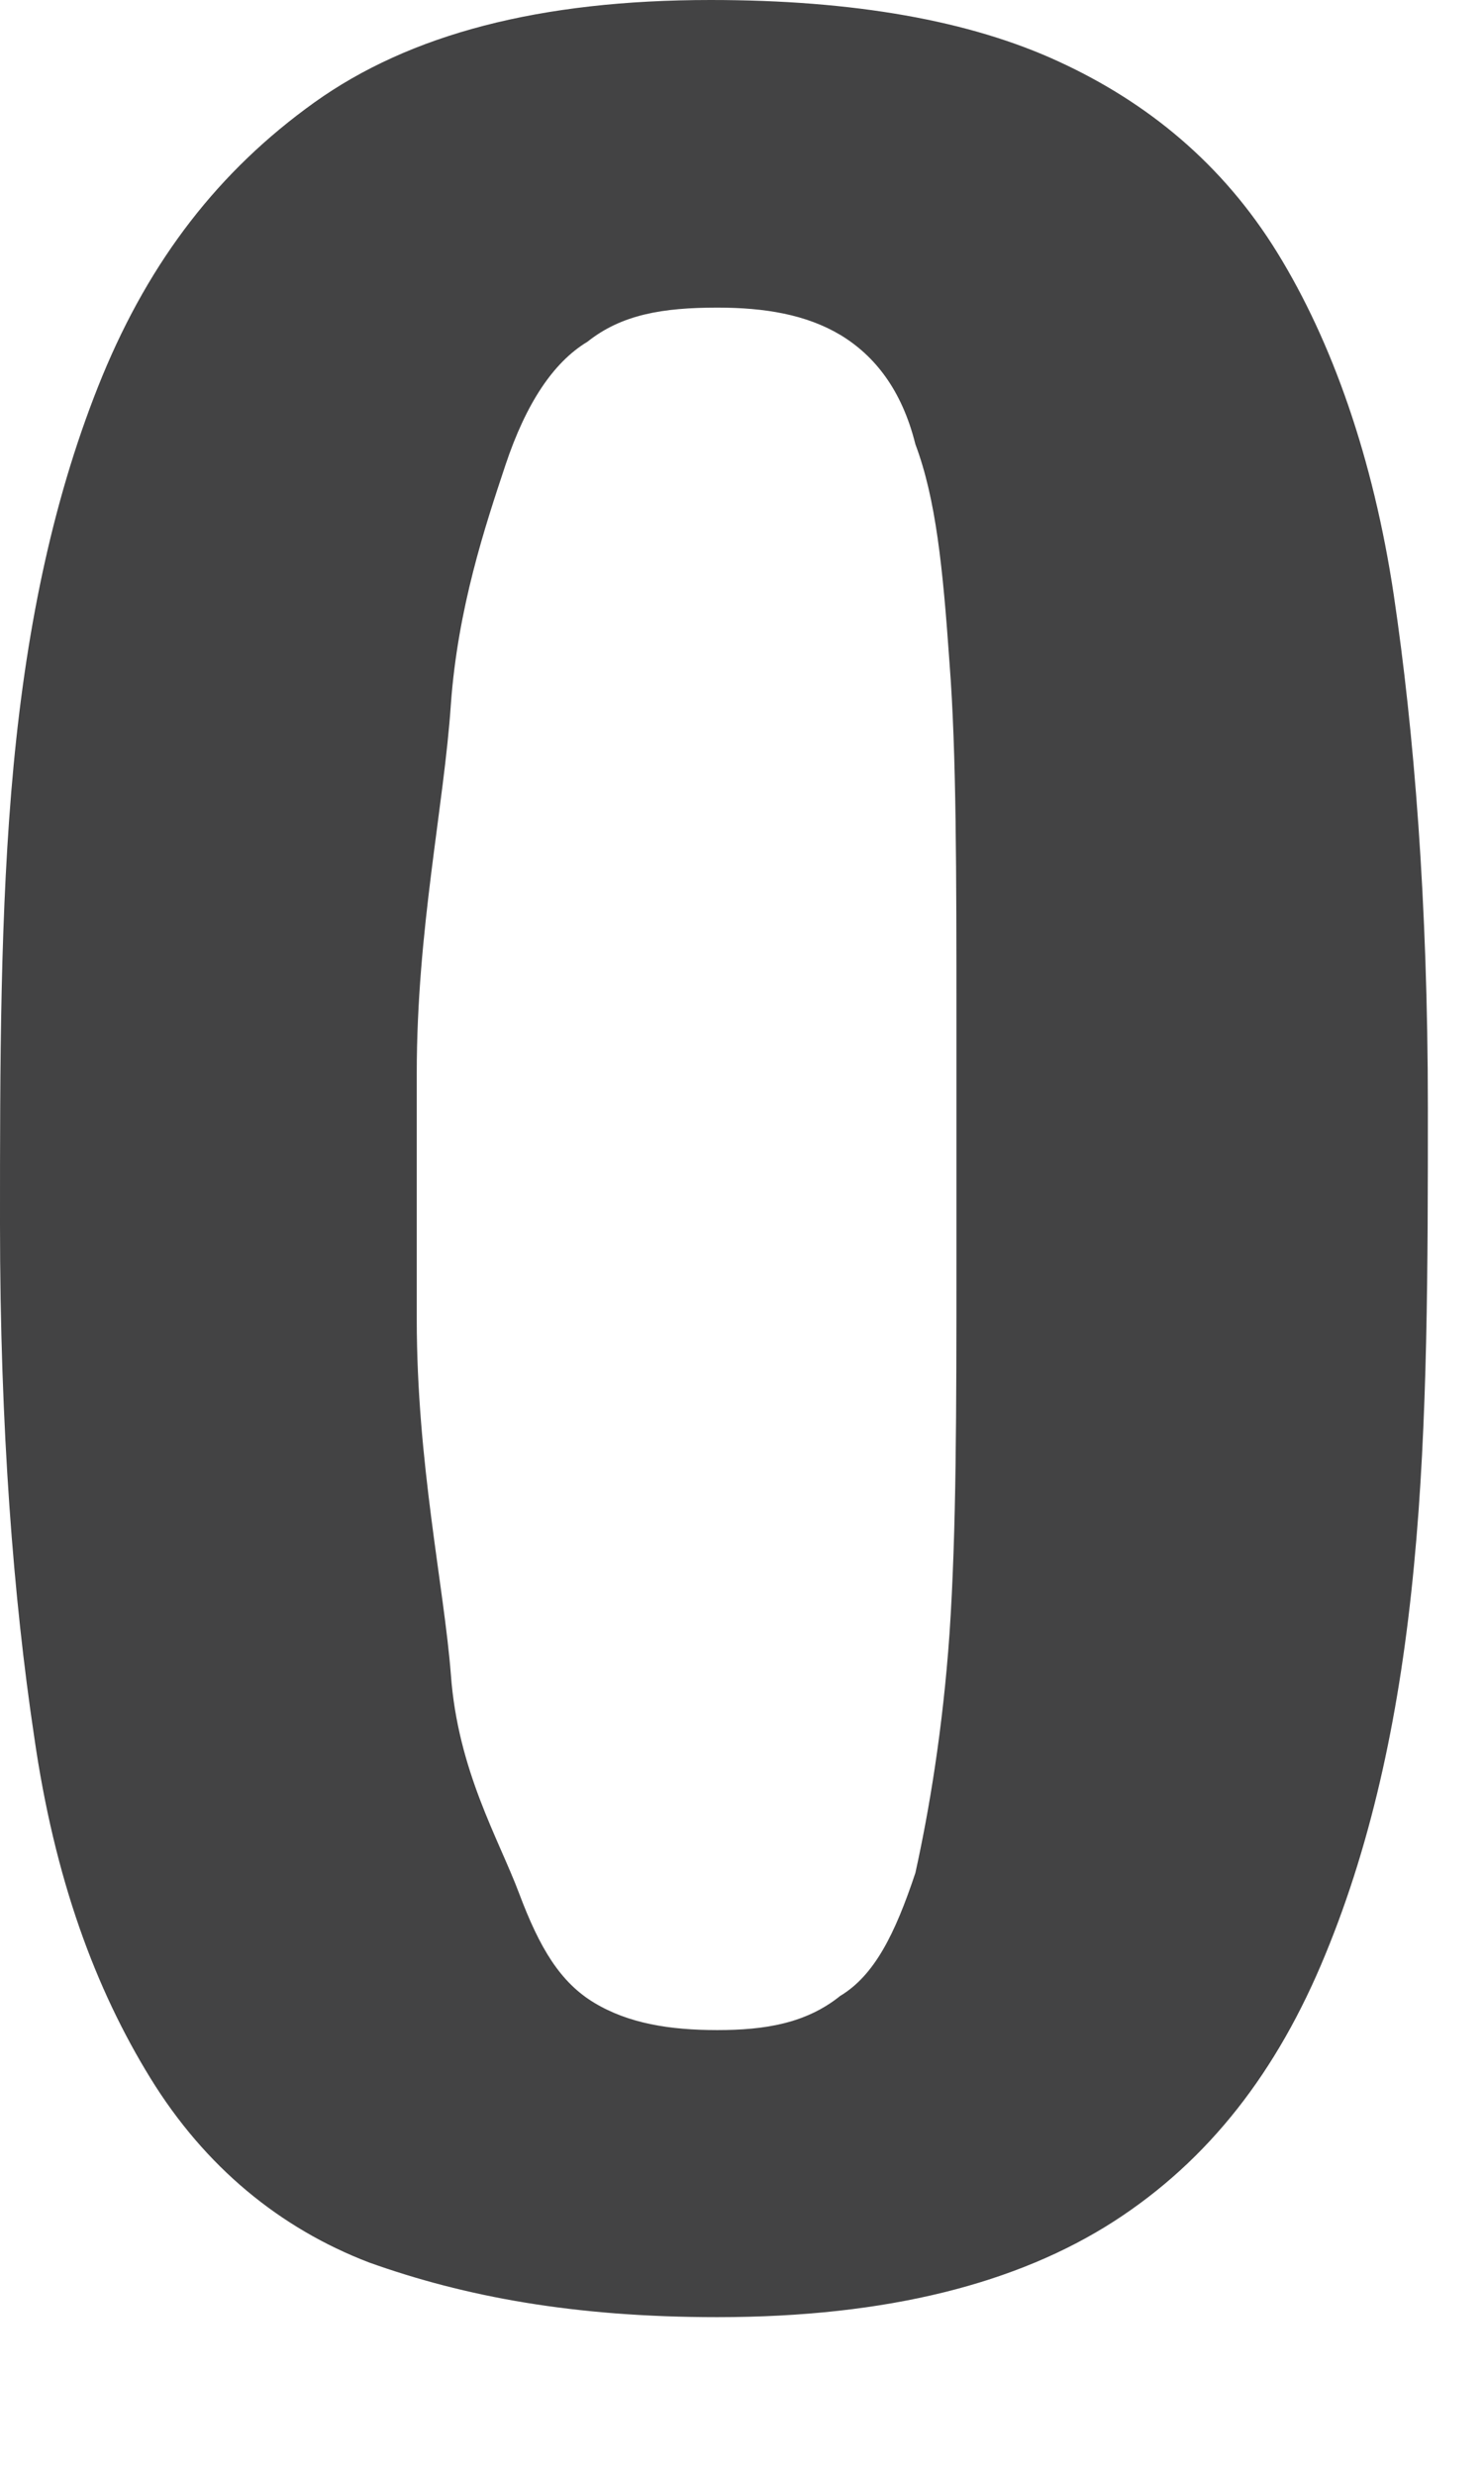 <?xml version="1.0" encoding="utf-8"?>
<svg xmlns="http://www.w3.org/2000/svg" fill="none" height="100%" overflow="visible" preserveAspectRatio="none" style="display: block;" viewBox="0 0 6 10" width="100%">
<path d="M5.165 1.022C4.944 0.663 4.64 0.414 4.281 0.249C3.922 0.083 3.453 0 2.873 0C2.182 0 1.657 0.138 1.271 0.414C0.884 0.691 0.608 1.05 0.414 1.519C0.221 1.989 0.11 2.513 0.055 3.093C3.37081e-06 3.674 0 4.309 0 4.944C0 5.773 0.055 6.463 0.138 7.016C0.221 7.596 0.387 8.038 0.608 8.397C0.829 8.756 1.132 9.004 1.492 9.142C1.878 9.28 2.32 9.363 2.9 9.363C3.591 9.363 4.115 9.225 4.502 8.977C4.889 8.728 5.165 8.369 5.358 7.899C5.552 7.43 5.662 6.905 5.717 6.325C5.773 5.745 5.773 5.11 5.773 4.474C5.773 3.646 5.717 2.955 5.635 2.403C5.552 1.851 5.386 1.381 5.165 1.022ZM3.867 5.11C3.867 5.69 3.867 6.187 3.839 6.601C3.812 6.988 3.756 7.319 3.701 7.568C3.618 7.817 3.535 7.982 3.397 8.065C3.259 8.176 3.093 8.203 2.9 8.203C2.707 8.203 2.541 8.176 2.403 8.093C2.265 8.01 2.182 7.872 2.099 7.651C2.016 7.43 1.851 7.154 1.823 6.767C1.795 6.408 1.685 5.911 1.685 5.331V4.336C1.685 3.756 1.795 3.259 1.823 2.845C1.851 2.458 1.961 2.127 2.044 1.878C2.127 1.63 2.237 1.464 2.375 1.381C2.513 1.271 2.679 1.243 2.9 1.243C3.093 1.243 3.259 1.271 3.397 1.353C3.535 1.436 3.646 1.574 3.701 1.795C3.784 2.016 3.812 2.292 3.839 2.679C3.867 3.038 3.867 3.535 3.867 4.115V5.11Z" fill="#434344" id="Vector"/>
</svg>